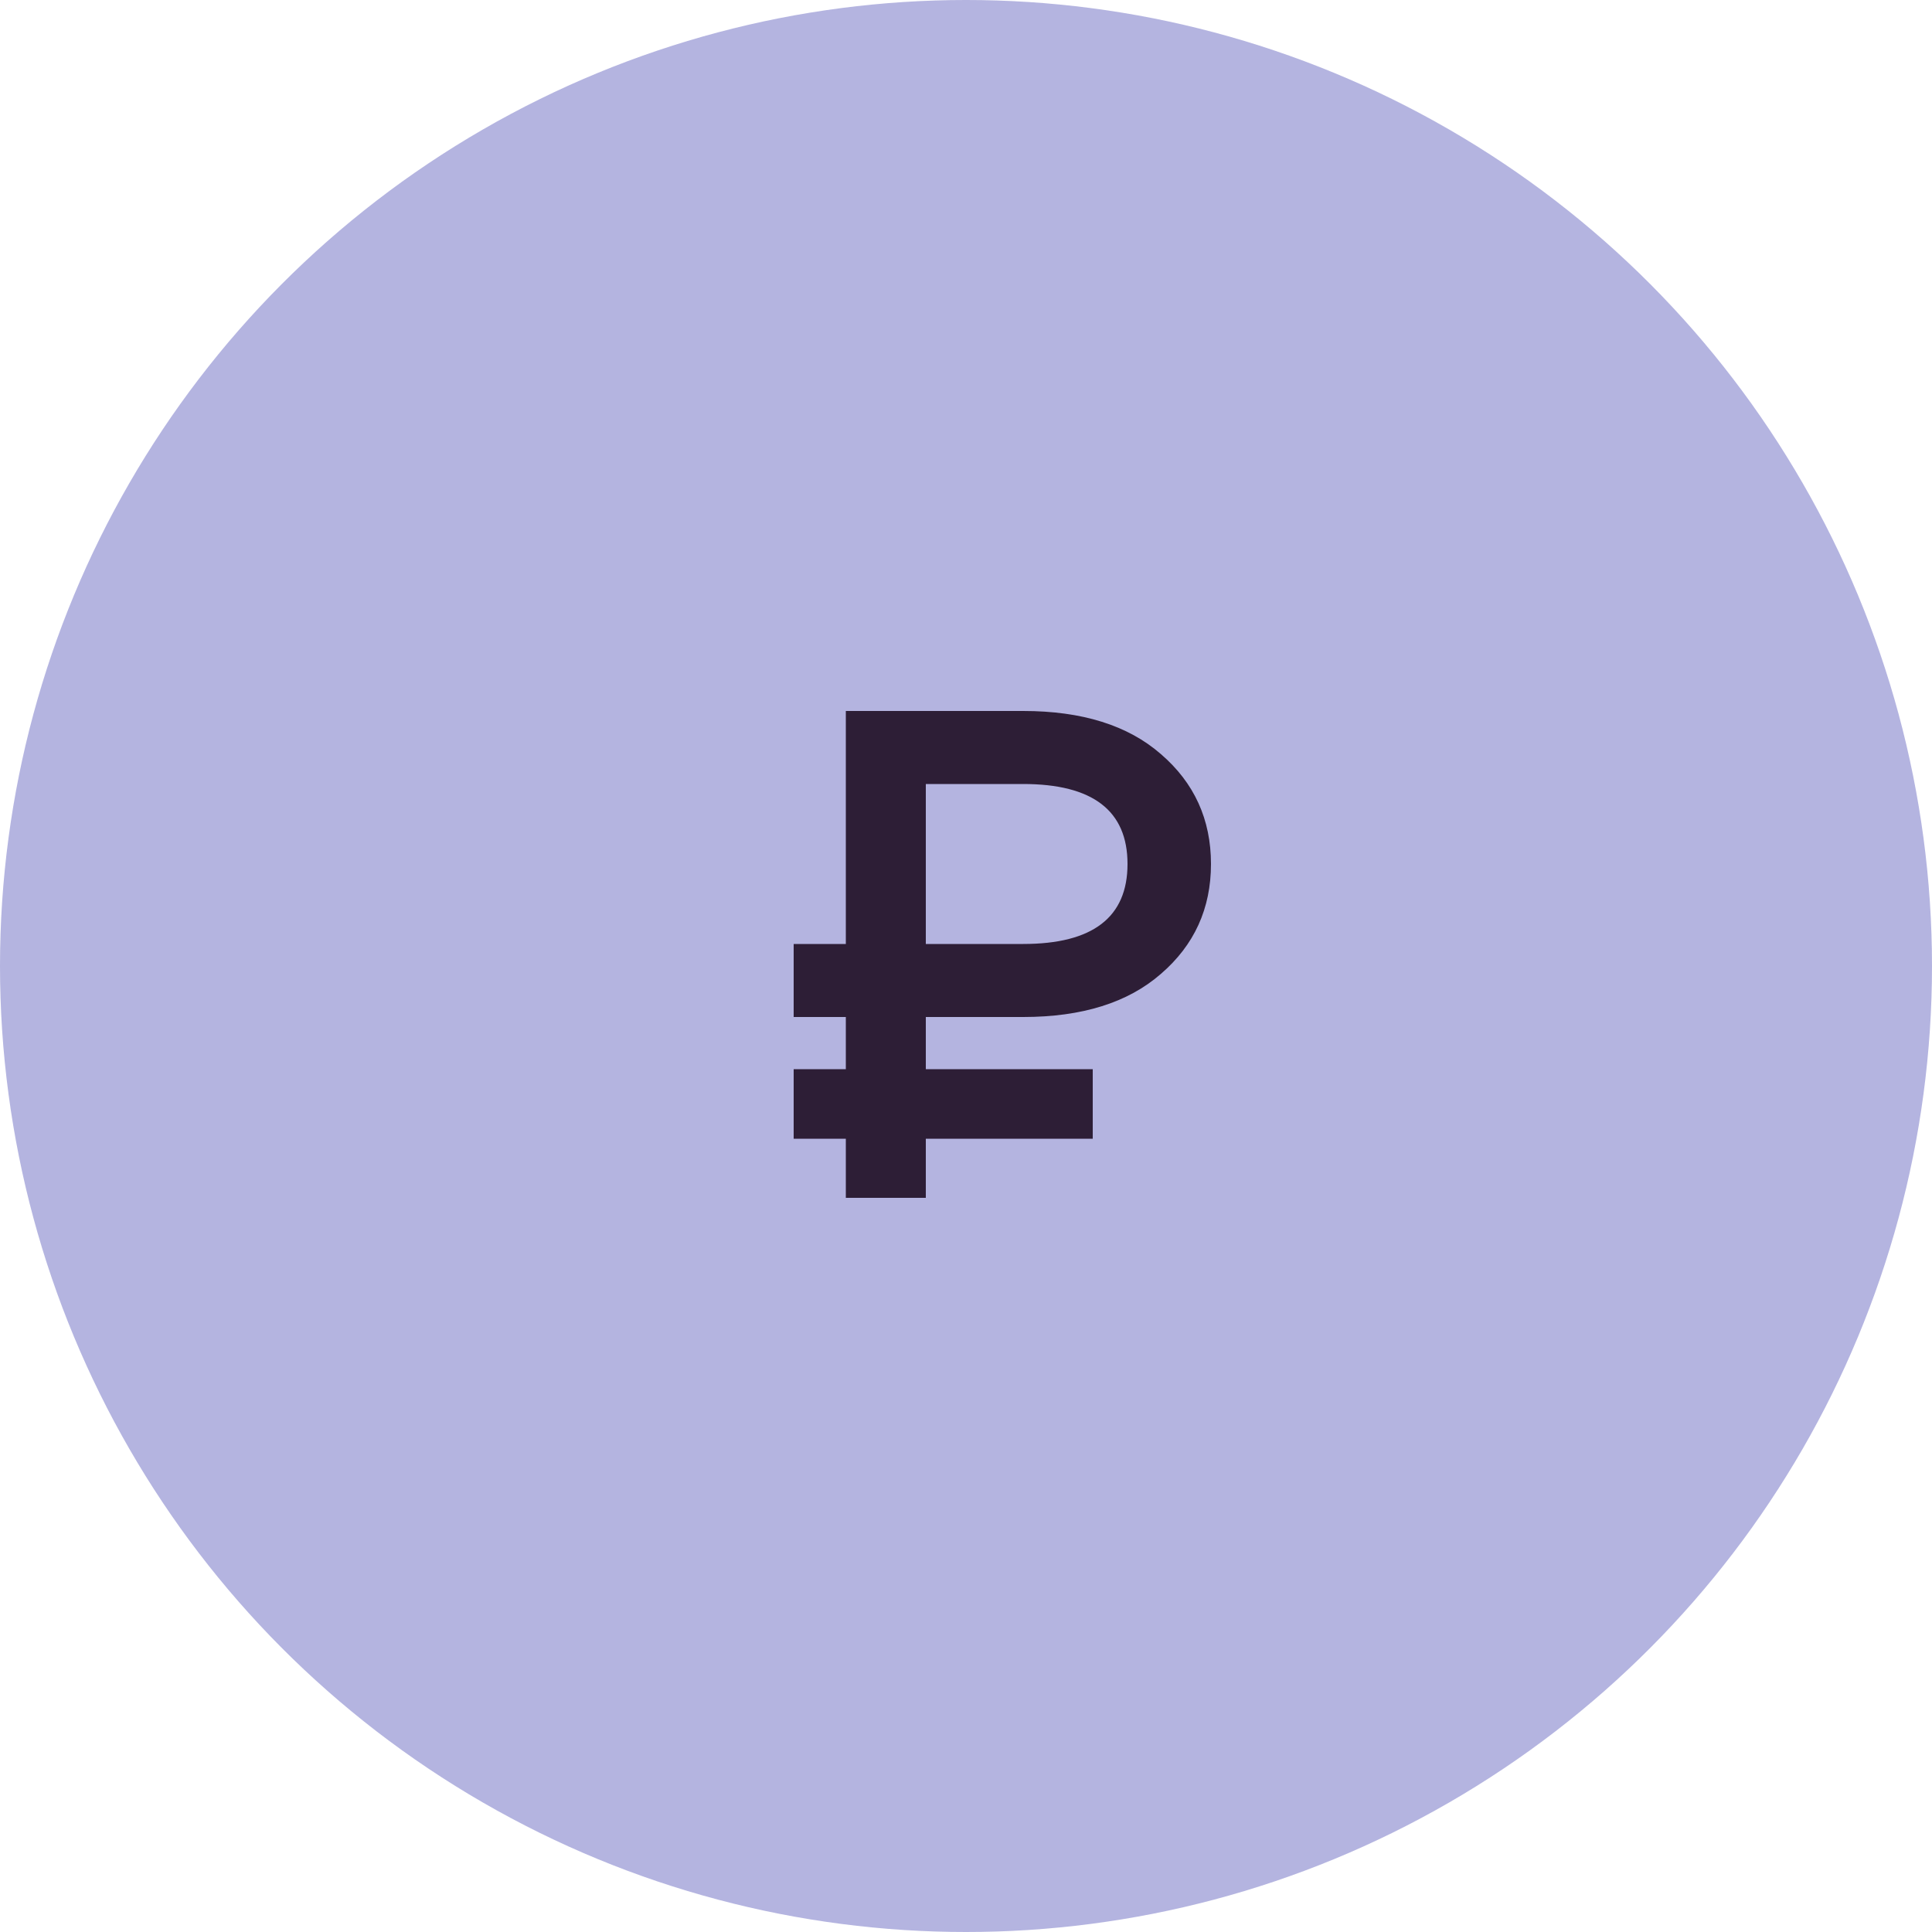 <?xml version="1.0" encoding="UTF-8"?> <svg xmlns="http://www.w3.org/2000/svg" width="50" height="50" viewBox="0 0 50 50" fill="none"> <circle cx="25" cy="25" r="25" fill="#B4B4E0"></circle> <path d="M20.54 29.47V27.67H21.89V26.32H20.54V24.43H21.89V18.4H26.48C28.004 18.4 29.192 18.772 30.044 19.516C30.908 20.26 31.34 21.208 31.34 22.36C31.34 23.512 30.908 24.46 30.044 25.204C29.192 25.948 28.004 26.32 26.48 26.32H23.96V27.67H28.28V29.47H23.96V31H21.89V29.47H20.54ZM23.96 24.43H26.48C28.28 24.43 29.18 23.74 29.18 22.36C29.18 20.98 28.28 20.29 26.48 20.29H23.96V24.43Z" fill="#2D1E36"></path> </svg> 